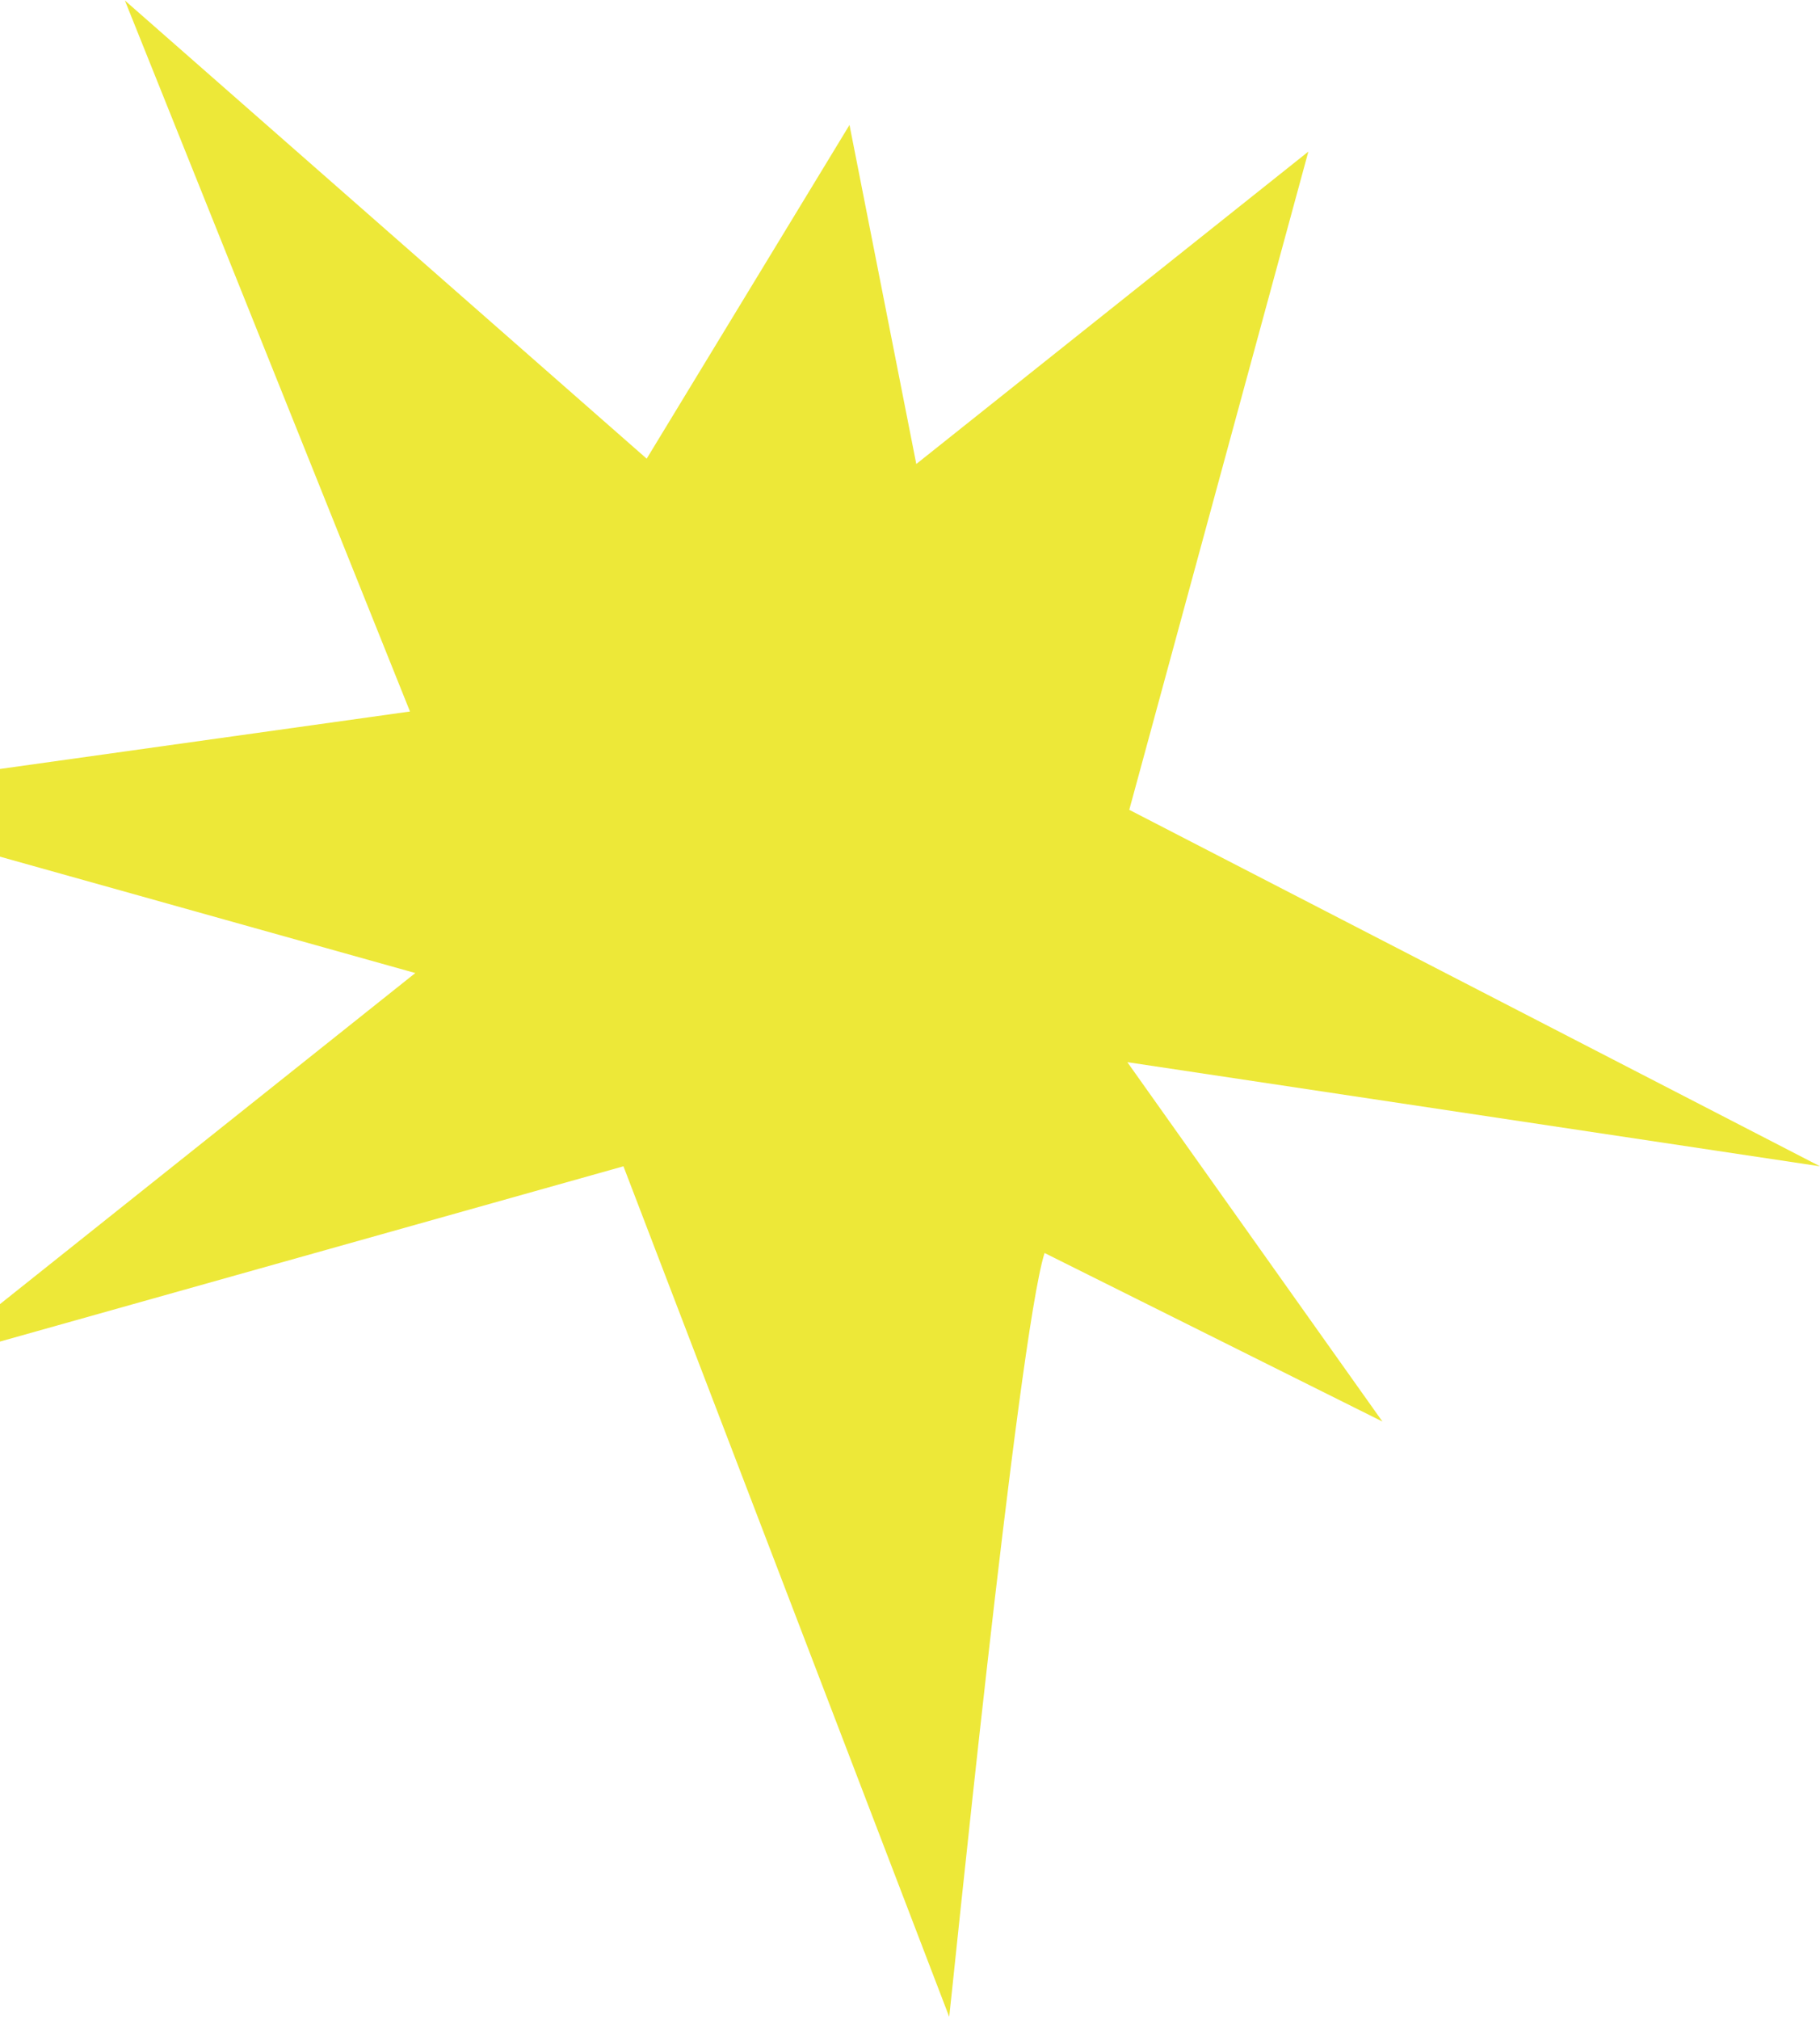 <svg version="1.1" id="Layer_1" xmlns="http://www.w3.org/2000/svg" x="0" y="0" viewBox="0 0 376 417" xml:space="preserve"><path d="m215.8 258.7 69.8 34.8-52.7-74.2L376 240.8l-142.7-73.6 37-135.9-81 64.5-13.8-70-41.9 68.9L25.8.1l58.9 146.8-127.8 17.9 128.9 36.1L-15 281.2l143.8-40.4 67.3 175.6c.1 0 14.2-140.4 19.7-157.7z" fill="#ede838"/></svg>